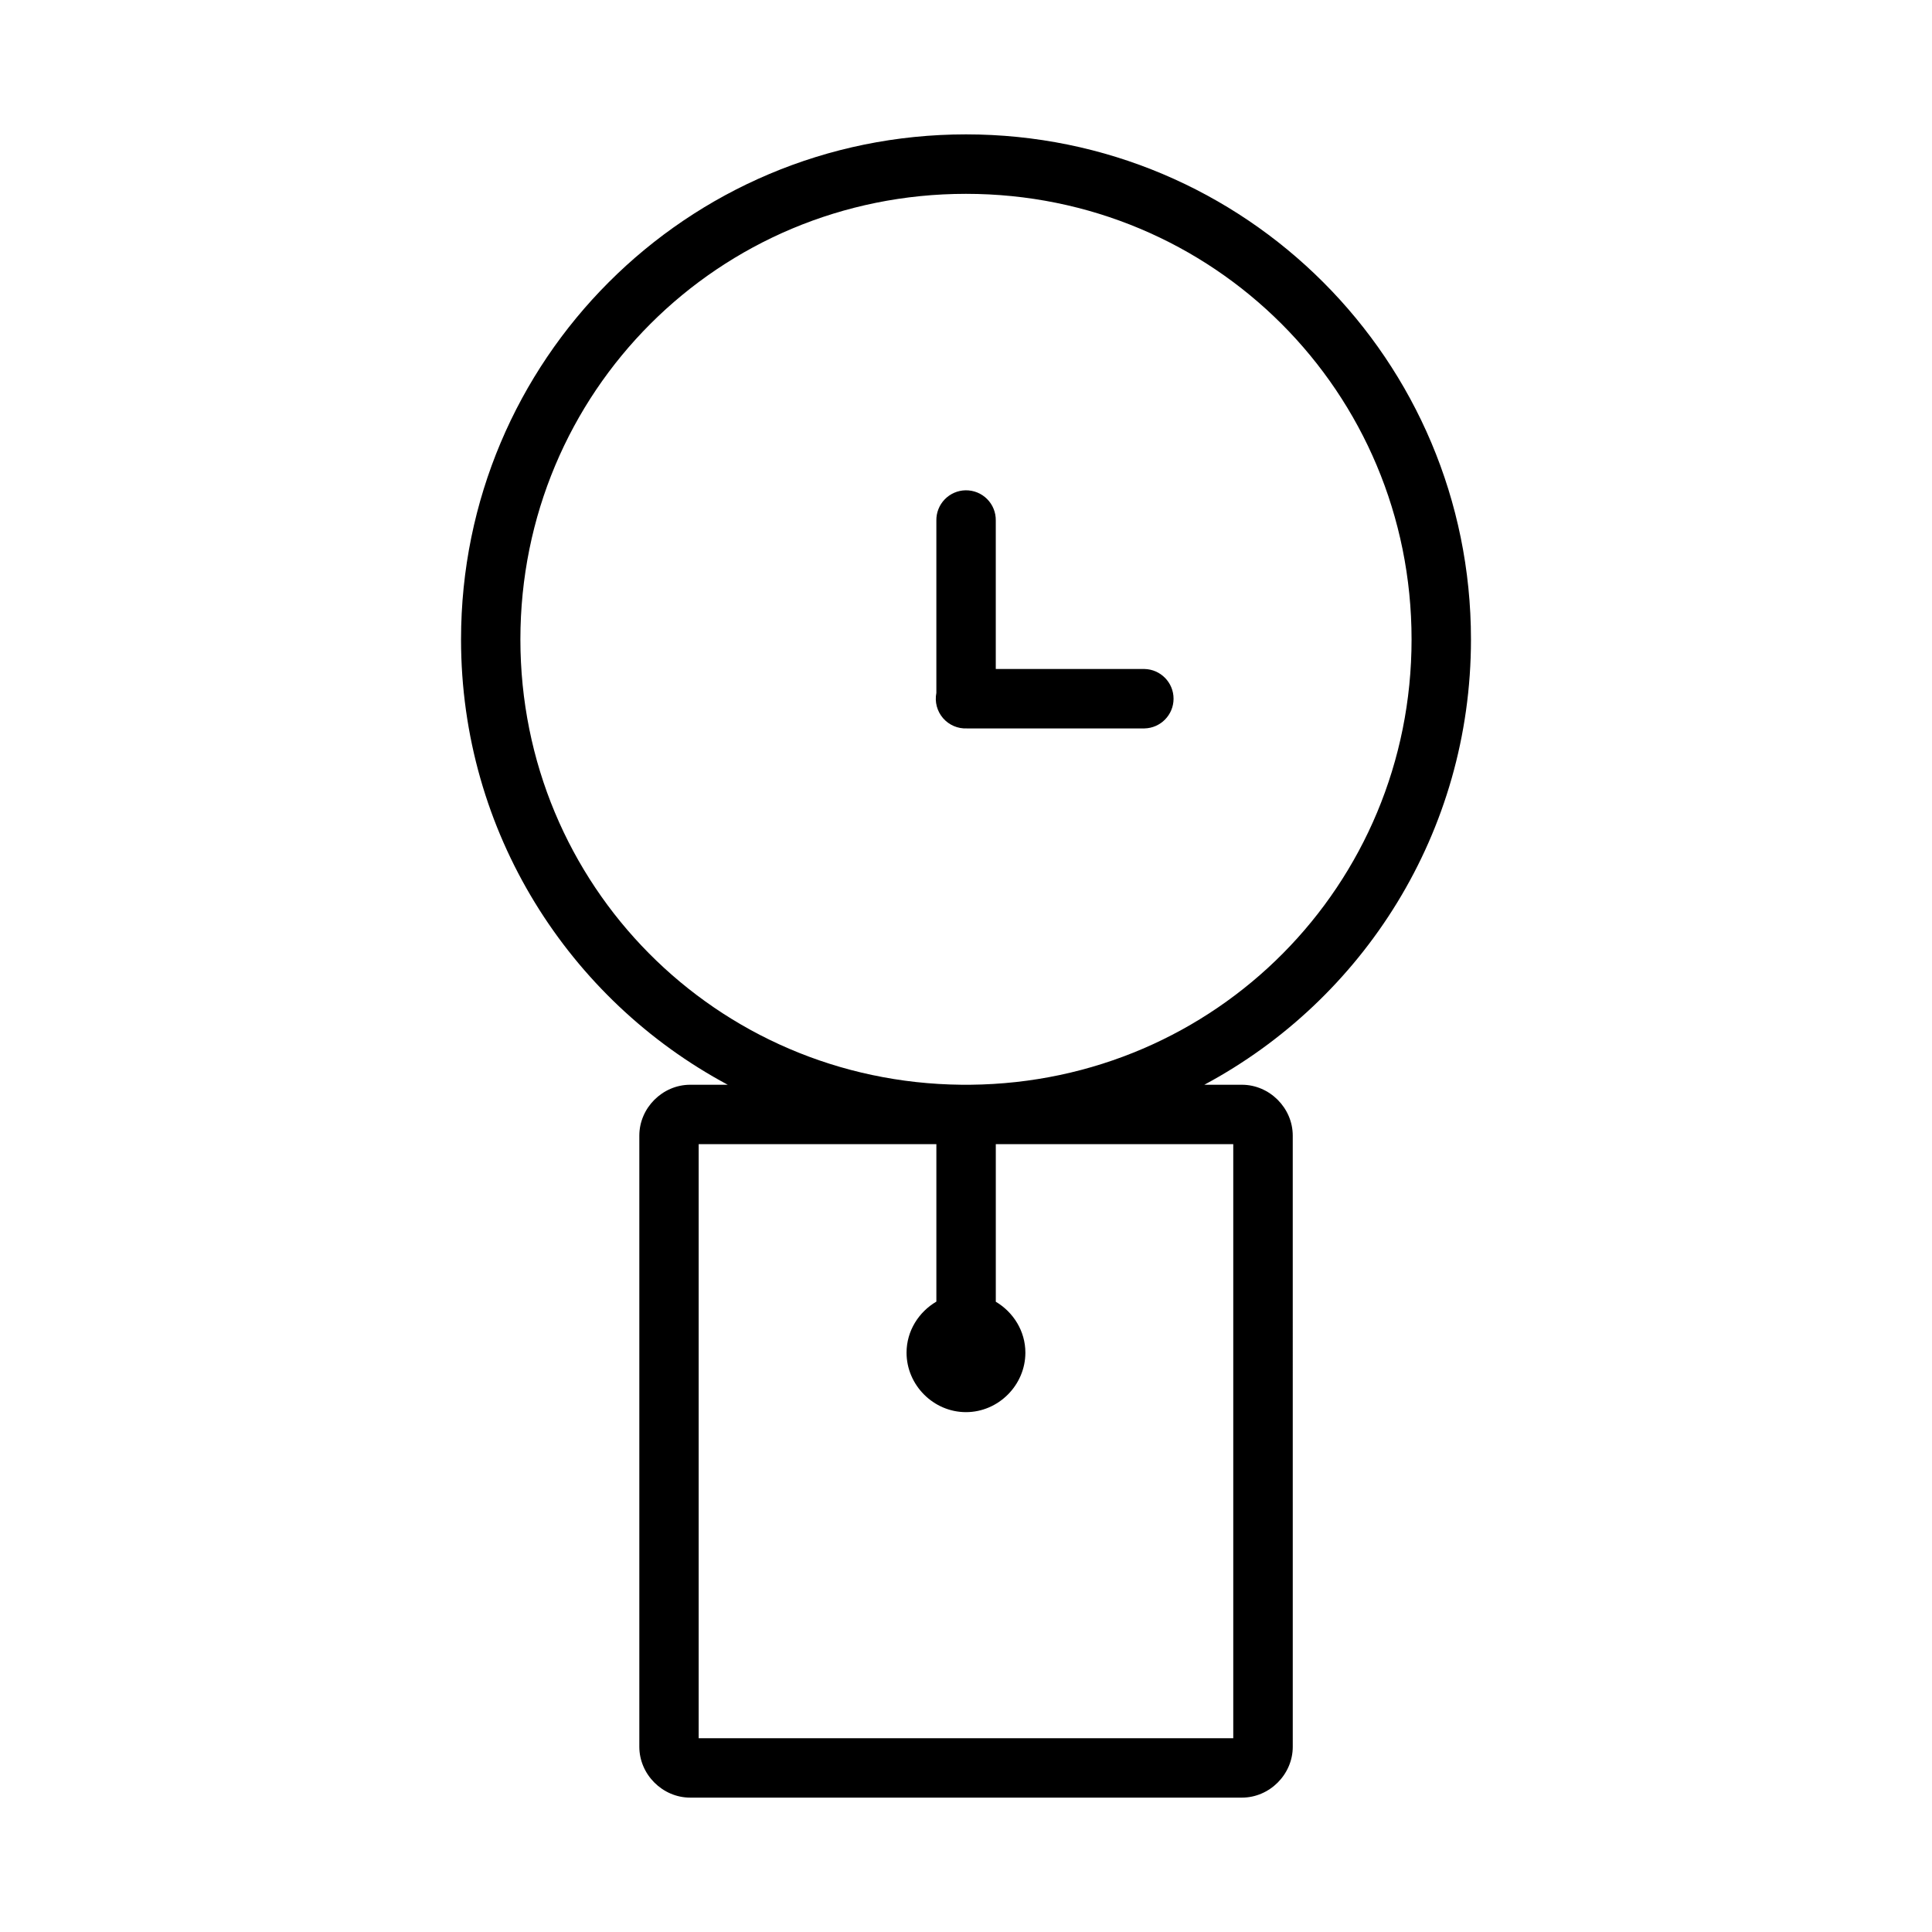 <?xml version="1.0" encoding="UTF-8"?>
<!-- Uploaded to: SVG Repo, www.svgrepo.com, Generator: SVG Repo Mixer Tools -->
<svg fill="#000000" width="800px" height="800px" version="1.1" viewBox="144 144 512 512" xmlns="http://www.w3.org/2000/svg">
 <path d="m400 179.61c-74.004 0-133.82 59.836-133.82 133.84 0 51.145 28.598 95.484 70.68 118.02h-9.949c-7.34 0-13.484 6.144-13.484 13.484v161.95c0 7.34 6.144 13.484 13.484 13.484h146.2c7.34 0 13.484-6.144 13.484-13.484l-0.004-161.95c0-7.34-6.144-13.484-13.484-13.484h-9.949c42.082-22.531 70.664-66.875 70.664-118.02 0-74.004-59.82-133.84-133.82-133.84zm0 15.758c65.551 0 118.08 52.527 118.08 118.08 0 65.141-51.887 117.37-116.87 118.02h-2.43c-64.98-0.652-116.87-52.875-116.87-118.02 0-65.551 52.527-118.08 118.08-118.08zm-0.117 78.566h-0.004c-2.086 0.039-4.074 0.902-5.523 2.406-1.453 1.5-2.246 3.516-2.211 5.606v45.68c-0.473 2.383 0.18 4.852 1.77 6.691 1.59 1.836 3.938 2.84 6.367 2.719h47.016c4.281-0.094 7.707-3.59 7.707-7.875 0-4.281-3.426-7.781-7.707-7.871h-39.406v-39.344c0.039-2.137-0.793-4.195-2.305-5.707-1.512-1.512-3.57-2.34-5.707-2.305zm-70.727 173.28h62.992v41.727c-4.684 2.75-7.902 7.781-7.902 13.531 0 8.602 7.141 15.758 15.746 15.758 8.602 0 15.742-7.156 15.746-15.758 0-5.723-3.191-10.742-7.84-13.5v-41.758h62.93v157.43h-141.67z"/>
</svg>